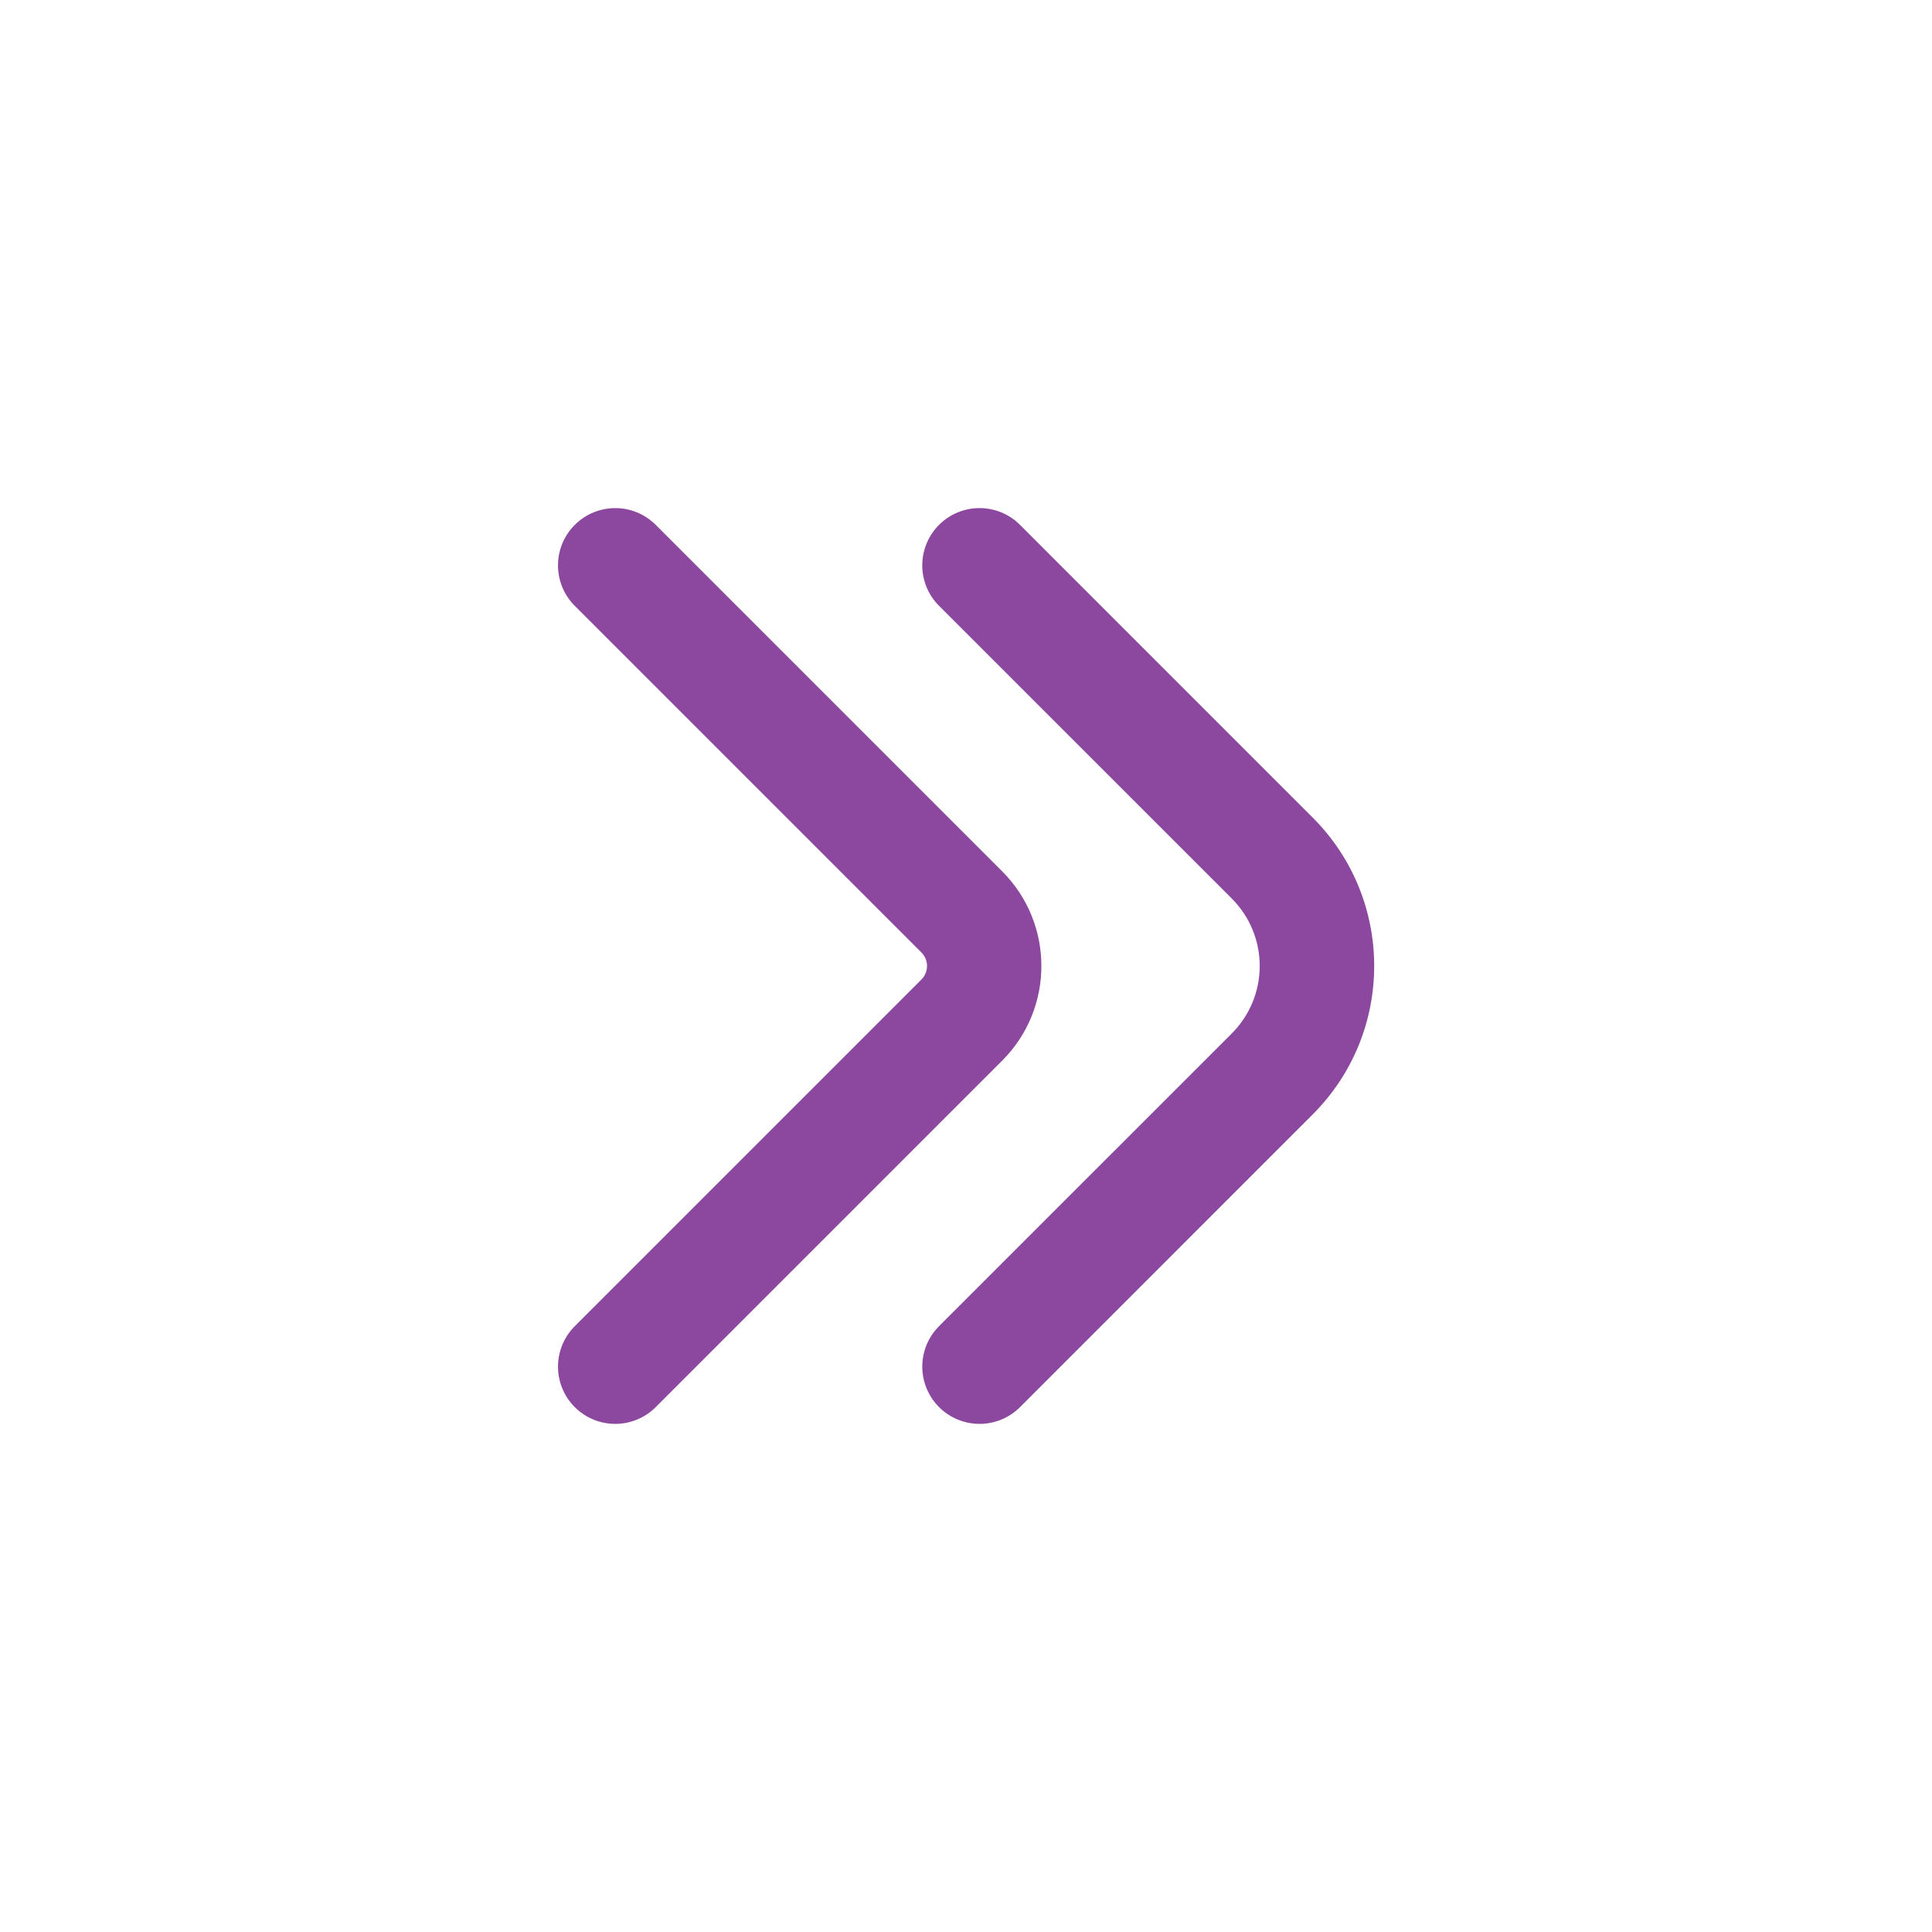 <?xml version="1.0" encoding="UTF-8" standalone="no" ?>
<!DOCTYPE svg PUBLIC "-//W3C//DTD SVG 1.1//EN" "http://www.w3.org/Graphics/SVG/1.1/DTD/svg11.dtd">
<svg xmlns="http://www.w3.org/2000/svg" xmlns:xlink="http://www.w3.org/1999/xlink" version="1.1" width="1080" height="1080" viewBox="0 0 1080 1080" xml:space="preserve">
<desc>Created with Fabric.js 5.2.4</desc>
<defs>
</defs>
<g transform="matrix(1 0 0 1 540 540)" id="abb78f45-9e87-42a7-b85e-84d43c6956a5"  >
<rect style="stroke: none; stroke-width: 1; stroke-dasharray: none; stroke-linecap: butt; stroke-dashoffset: 0; stroke-linejoin: miter; stroke-miterlimit: 4; fill: rgb(255,255,255); fill-rule: nonzero; opacity: 1; visibility: hidden;" vector-effect="non-scaling-stroke"  x="-540" y="-540" rx="0" ry="0" width="1080" height="1080" />
</g>
<g transform="matrix(1 0 0 1 540 540)" id="fe2b6301-c8dd-4fa9-94da-feb91d7c74cd"  >
</g>
<g transform="matrix(1 0 0 1 540 540)"  >
<g style="" vector-effect="non-scaling-stroke"   >
		<g transform="matrix(21.33 0 0 21.33 101.8 0)"  >
<path style="stroke: none; stroke-width: 1; stroke-dasharray: none; stroke-linecap: butt; stroke-dashoffset: 0; stroke-linejoin: miter; stroke-miterlimit: 4; fill: rgb(140,72,159); fill-rule: nonzero; opacity: 1;" vector-effect="non-scaling-stroke"  transform=" translate(-16.25, -12)" d="M 11.832 24 C 11.225 24 10.678 23.635 10.446 23.074 C 10.213 22.513 10.342 21.868 10.771 21.439 L 18.443 13.768 C 18.912 13.299 19.175 12.663 19.175 12 C 19.175 11.337 18.912 10.701 18.443 10.232 L 10.771 2.561 C 10.185 1.975 10.185 1.025 10.771 0.439 C 11.357 -0.147 12.307 -0.147 12.893 0.439 L 20.564 8.111 C 22.712 10.259 22.712 13.741 20.564 15.889 L 12.893 23.561 C 12.612 23.842 12.23 24 11.832 24 Z" stroke-linecap="round" />
</g>
		<g transform="matrix(21.33 0 0 21.33 -93 0)"  >
<path style="stroke: none; stroke-width: 1; stroke-dasharray: none; stroke-linecap: butt; stroke-dashoffset: 0; stroke-linejoin: miter; stroke-miterlimit: 4; fill: rgb(140,72,159); fill-rule: nonzero; opacity: 1;" vector-effect="non-scaling-stroke"  transform=" translate(-7.12, -12)" d="M 2.287 24 C 1.68 24 1.133 23.634 0.901 23.074 C 0.669 22.513 0.798 21.868 1.227 21.439 L 10.312 12.354 C 10.406 12.26 10.459 12.133 10.459 12 C 10.459 11.867 10.406 11.74 10.312 11.646 L 1.227 2.561 C 0.641 1.975 0.641 1.025 1.227 0.44 C 1.812 -0.146 2.762 -0.147 3.348 0.439 L 12.434 9.525 C 13.796 10.893 13.796 13.106 12.434 14.474 L 3.348 23.561 C 3.067 23.842 2.685 24 2.287 24 Z" stroke-linecap="round" />
</g>
</g>
</g>
</svg>